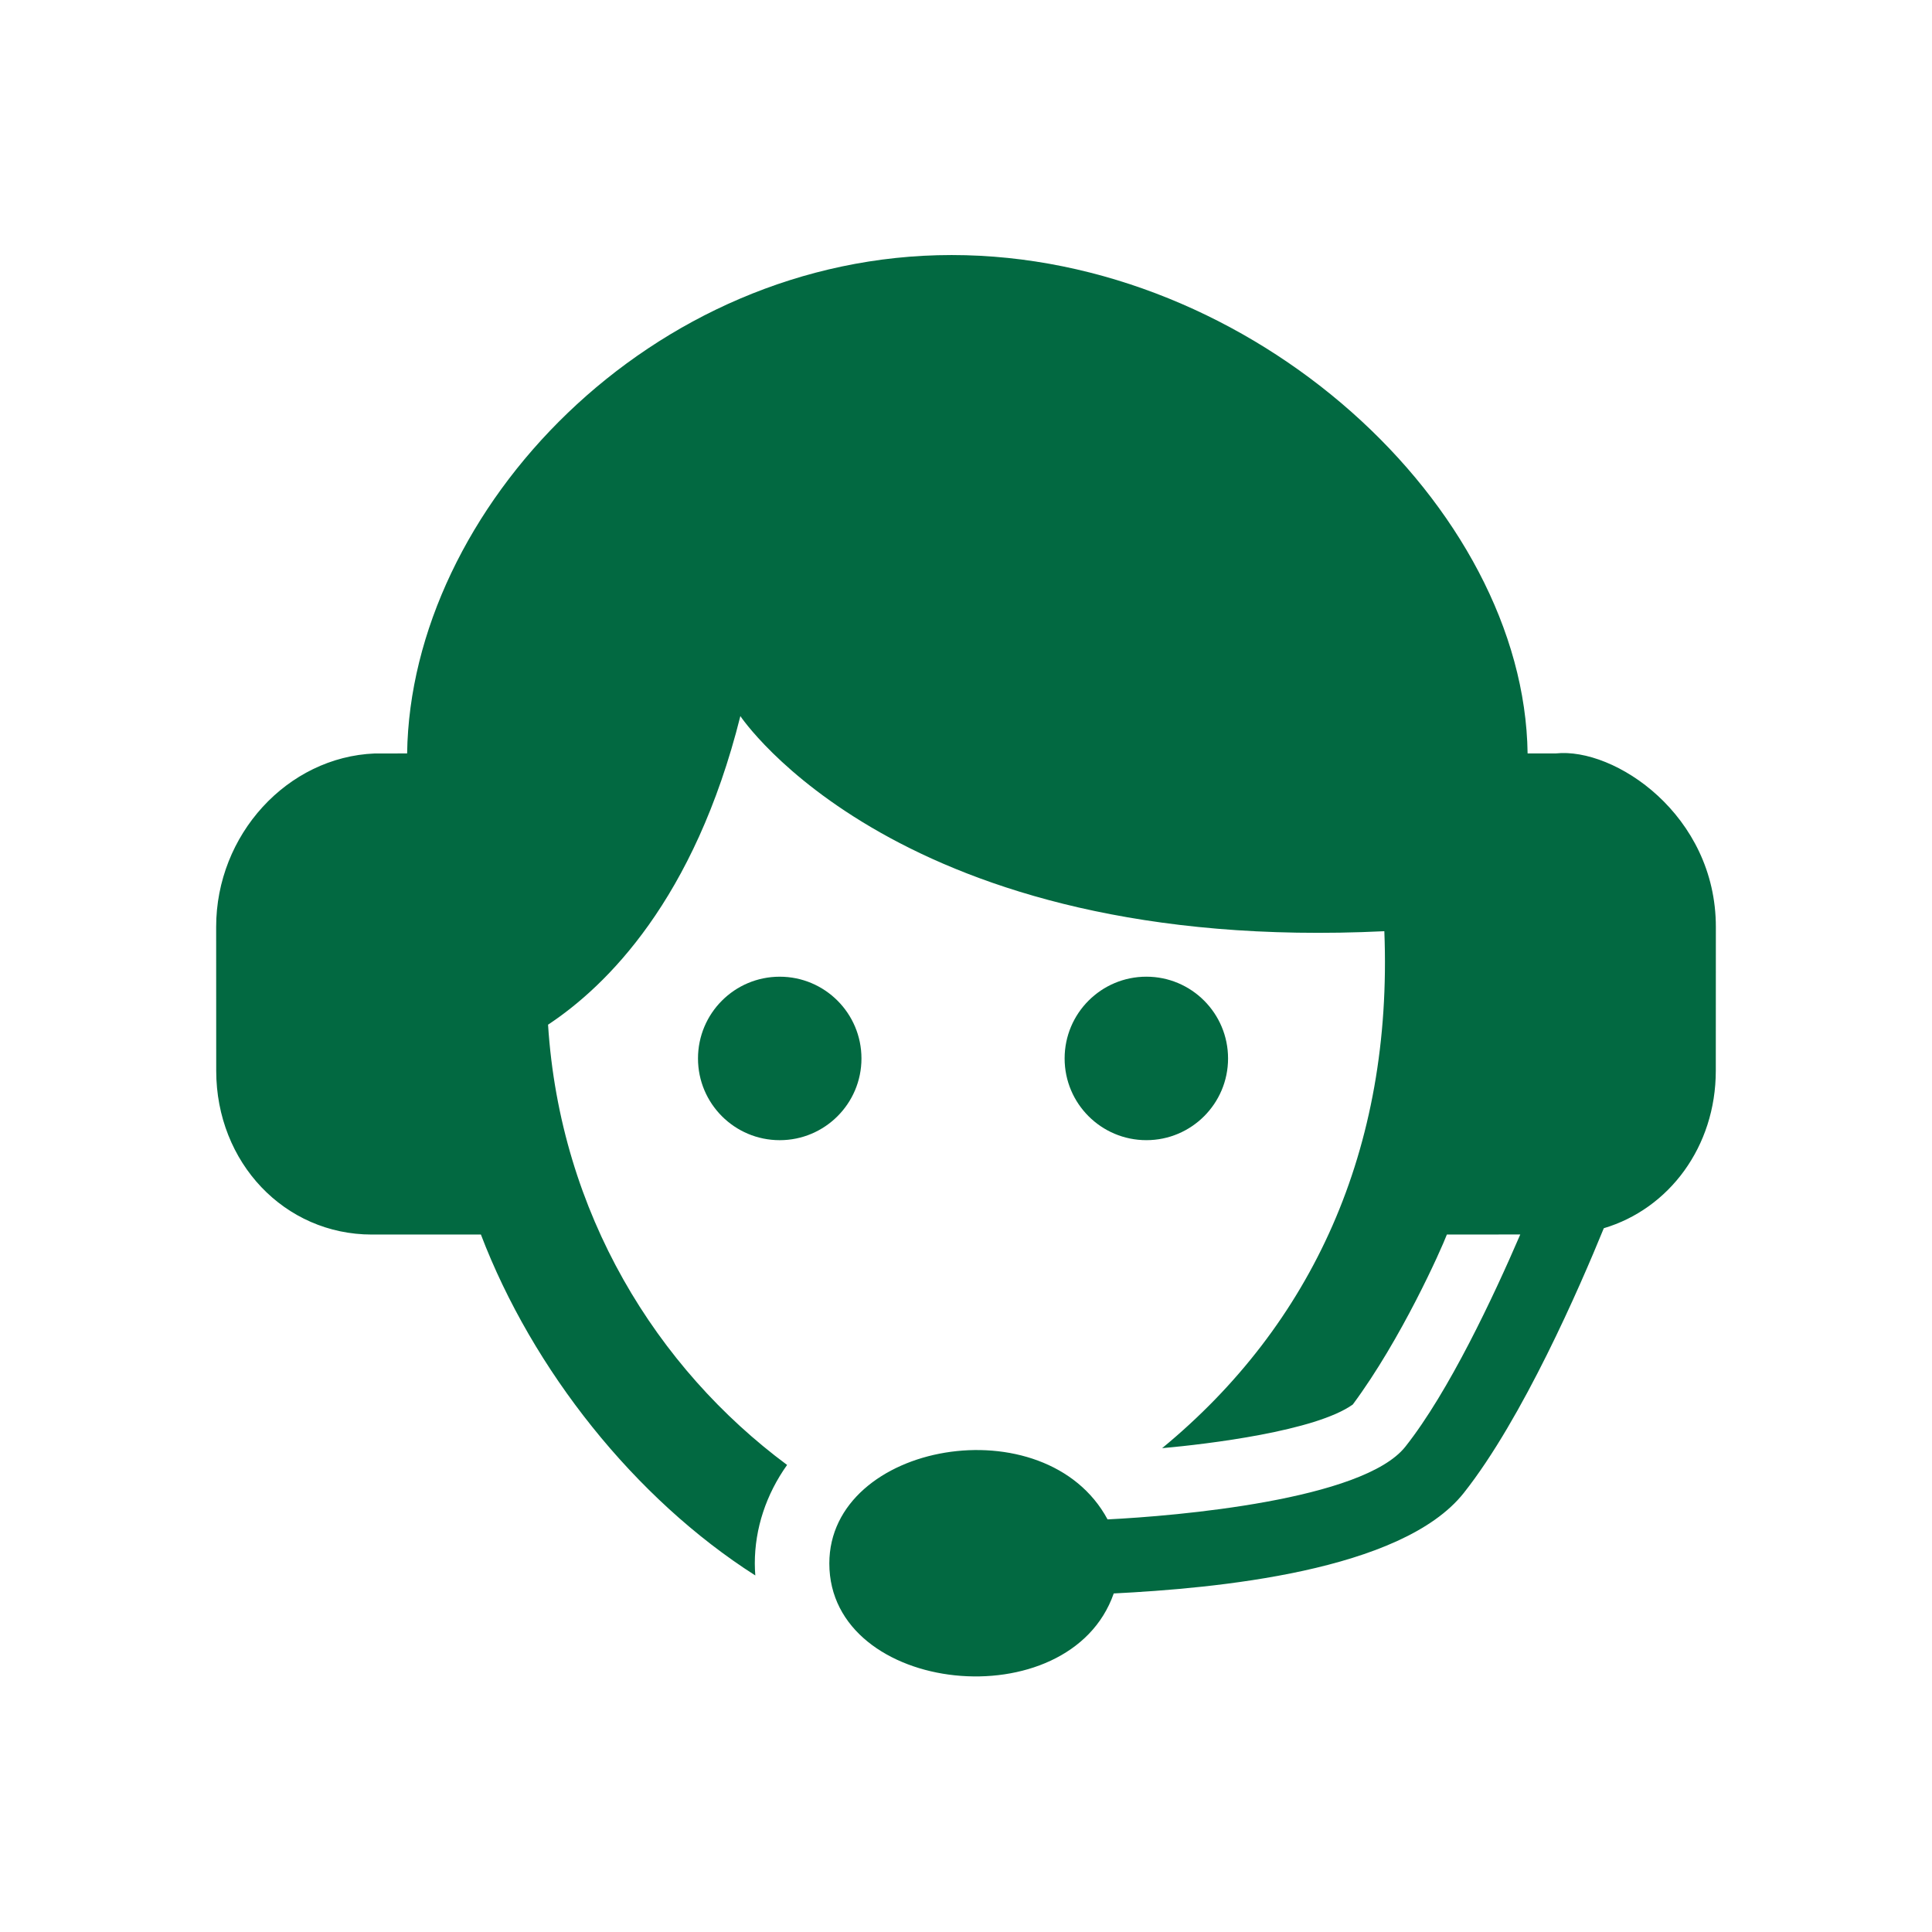 <?xml version="1.0" encoding="utf-8" standalone="yes"?>
<!-- Generator: Adobe Illustrator 18.1.0, SVG Export Plug-In . SVG Version: 6.00 Build 0)  -->
<svg xmlns="http://www.w3.org/2000/svg" xmlns:xlink="http://www.w3.org/1999/xlink" version="1.2" baseProfile="tiny" x="0px" y="0px" width="128px" height="128px" viewBox="0 0 128 128" xml:space="preserve">
    <g id="_x31_28px_boxes">
        <rect fill="none" width="128" height="128"></rect>
    </g>
    <g id="Production">
        <g>
            <path fill="#026941" d="M51.659,64.709c-2.992,0-5.415,2.425-5.415,5.418c0,2.989,2.424,5.413,5.415,5.413    c2.987,0,5.415-2.425,5.415-5.413C57.074,67.133,54.646,64.709,51.659,64.709z"></path>
            <path fill="#026941" d="M75.951,75.539c2.986,0,5.411-2.425,5.411-5.413c0-2.993-2.425-5.418-5.411-5.418    c-2.992,0-5.417,2.425-5.417,5.418C70.534,73.115,72.959,75.539,75.951,75.539z"></path>
            <path fill="#026941" d="M103.067,49.917l-1.859,0.001C100.99,33.609,83.025,16.897,63.048,16.897    c-19.953,0-35.844,16.888-36.075,33.021c-0.074,0-2.067-0.002-2.14,0.001    c-5.8,0.233-10.516,5.39-10.512,11.495l0.004,9.53c0.003,6.083,4.531,10.848,10.309,10.848    c0.118,0-2.774-0.008,7.226-0.003c3.427,8.975,10.197,17.5,18.181,22.589c-0.02-0.264-0.033-0.529-0.033-0.795    c0-2.327,0.758-4.585,2.139-6.527c-8.617-6.391-15.034-16.653-15.837-29.168    c3.874-2.565,9.699-8.286,12.741-20.445c0,0,10.485,15.812,42.665,14.252    c0.571,14.47-4.81,26.087-14.723,34.25c3.025-0.269,10.173-1.132,12.633-2.893    c3.211-4.327,5.85-10.261,6.234-11.262c0.021,0,4.842-0.002,4.862-0.002    c-1.783,4.136-4.732,10.418-7.614,14.059c-2.798,3.535-15.171,4.593-19.729,4.817    c-4.101-7.626-18.434-5.143-18.434,2.919c0,8.732,15.919,10.374,18.843,1.987    c6.687-0.337,19.067-1.449,23.192-6.659c3.906-4.935,7.695-13.664,9.276-17.538    c4.319-1.282,7.418-5.397,7.42-10.429l0.004-9.53C113.684,53.988,106.968,49.495,103.067,49.917z"></path>
        </g>
    </g>
</svg>
